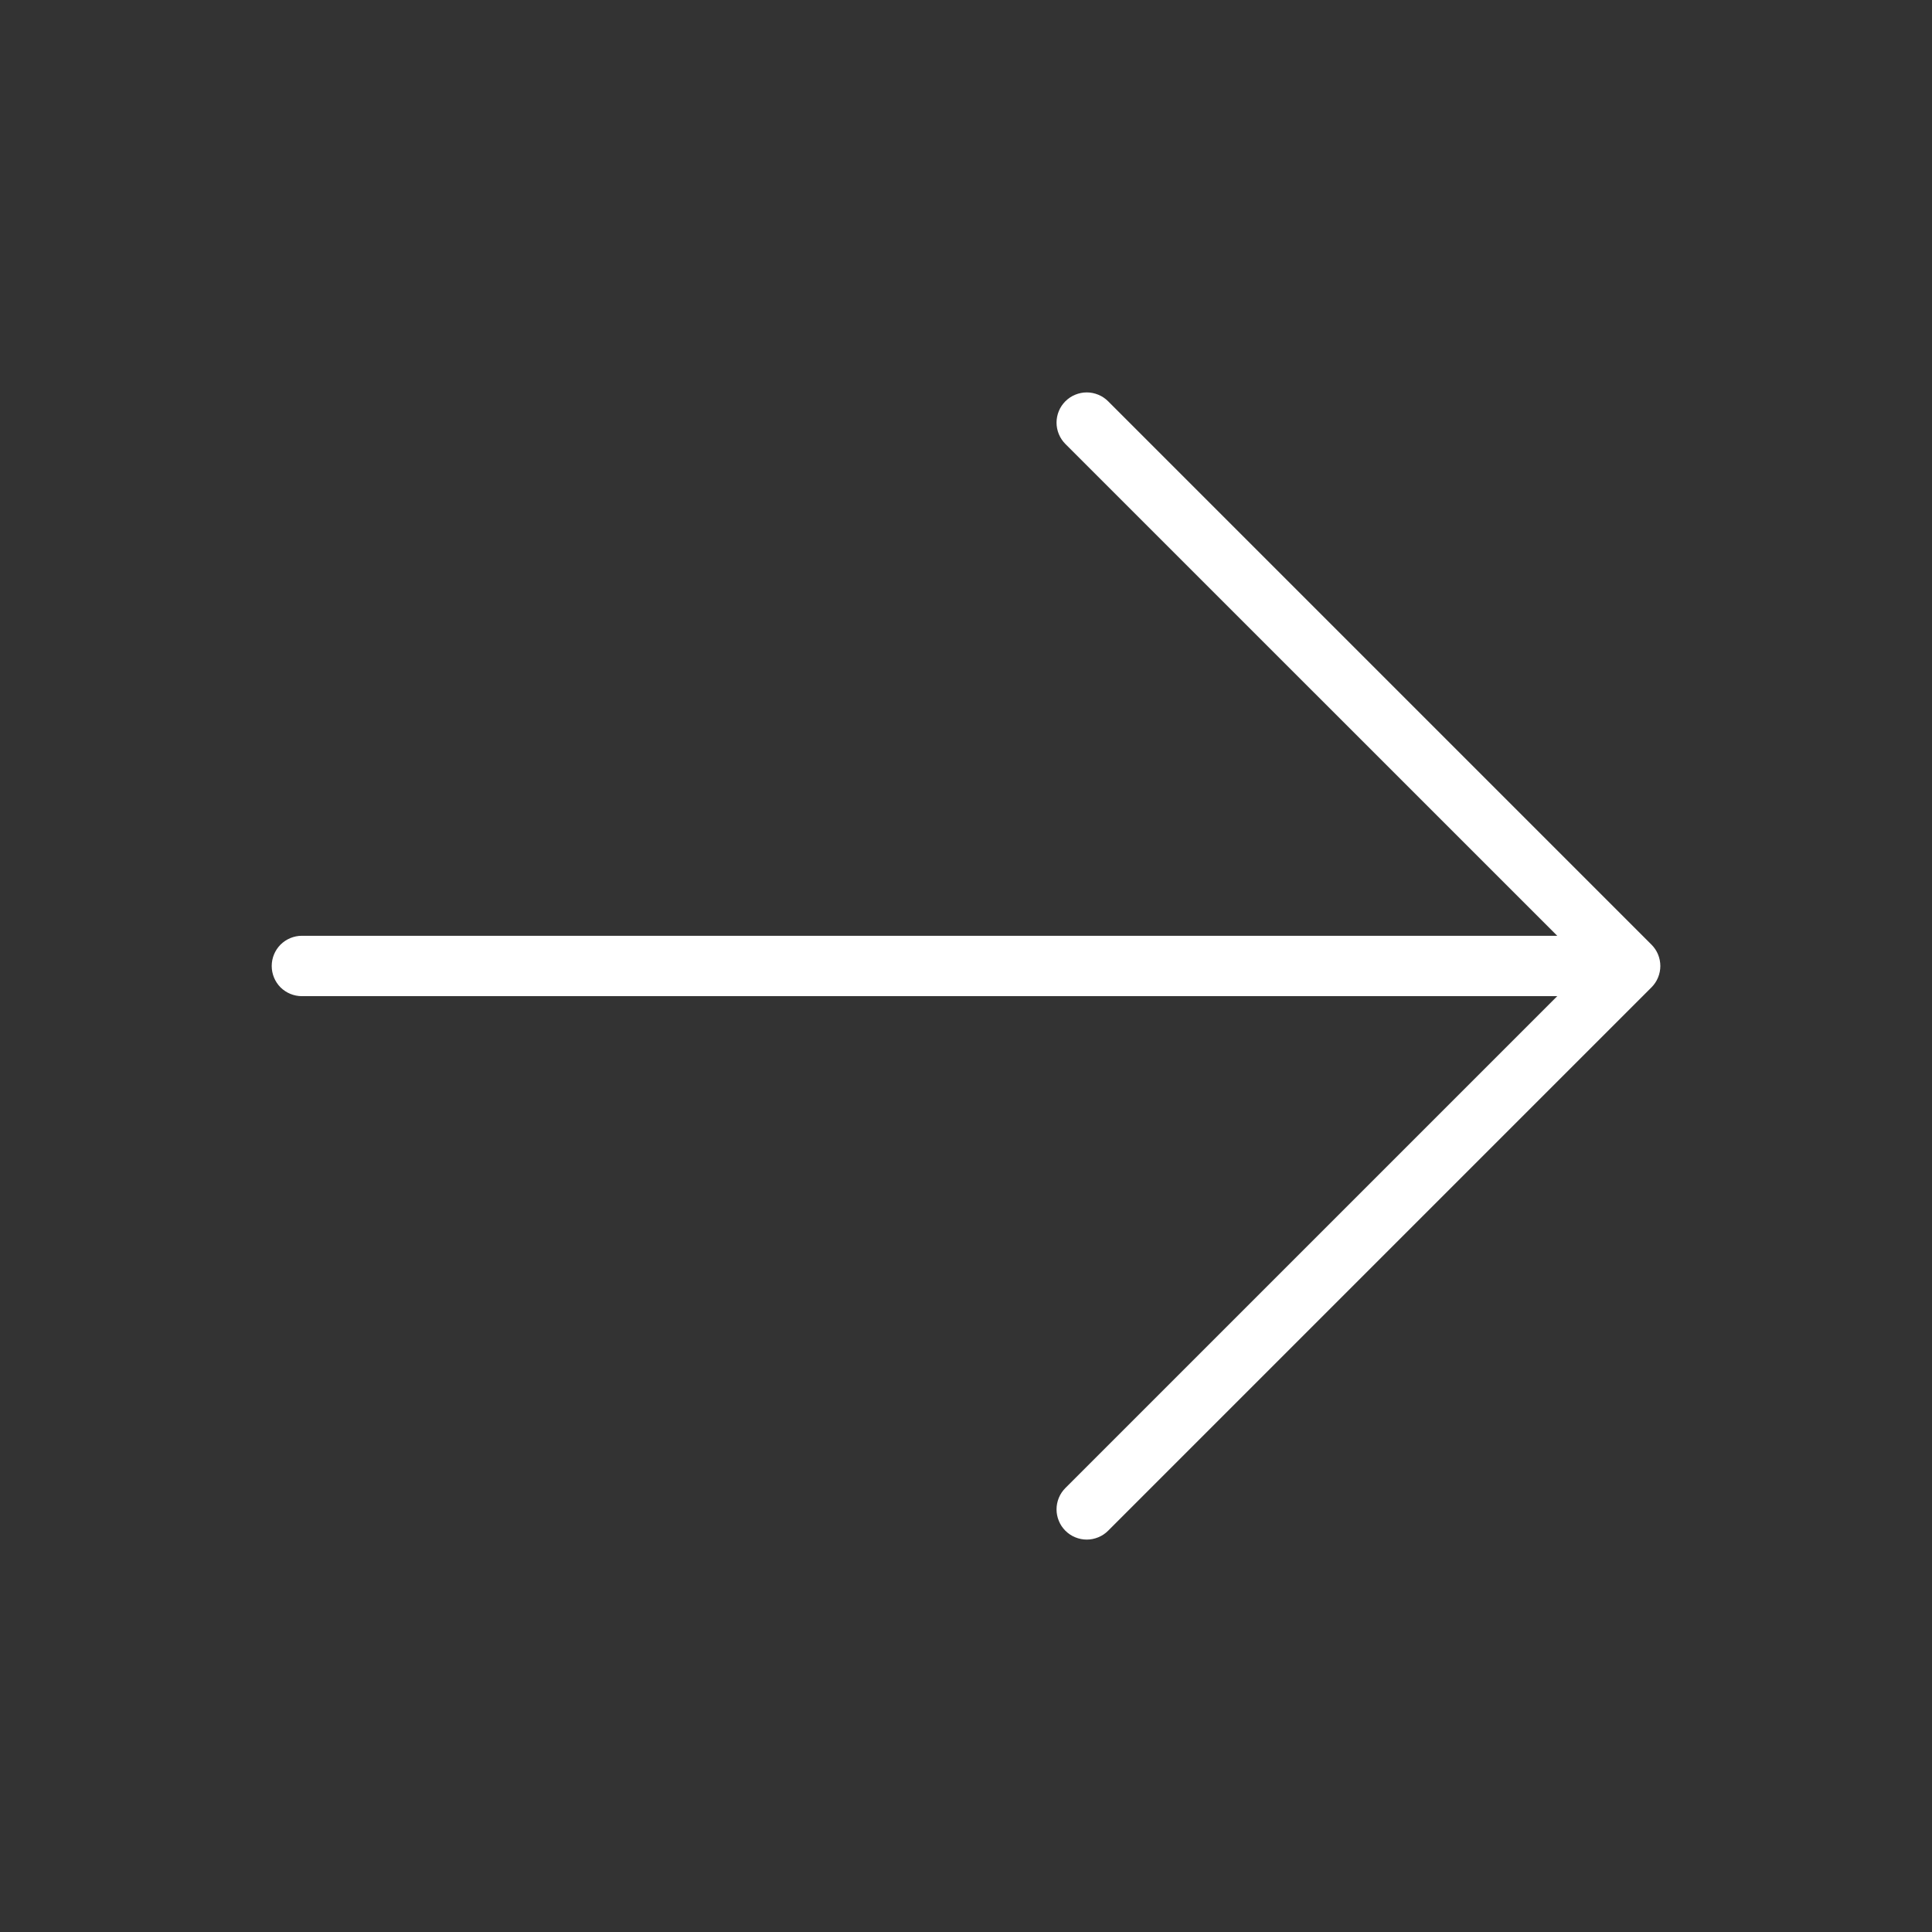 <svg width="36" height="36" viewBox="0 0 36 36" fill="none" xmlns="http://www.w3.org/2000/svg">
<rect x="0" y="0" width="36" height="36" fill="#333333" stroke="none"/>
<path d="M19.852 28.523C19.8 28.471 19.758 28.409 19.73 28.34C19.702 28.272 19.687 28.199 19.687 28.125C19.687 28.051 19.702 27.978 19.73 27.909C19.758 27.841 19.8 27.779 19.852 27.727L29.017 18.562L5.625 18.562C5.476 18.562 5.333 18.503 5.227 18.398C5.122 18.292 5.063 18.149 5.063 18C5.063 17.851 5.122 17.708 5.227 17.602C5.333 17.497 5.476 17.437 5.625 17.437L29.017 17.437L19.852 8.273C19.8 8.221 19.758 8.158 19.73 8.09C19.702 8.022 19.687 7.949 19.687 7.875C19.687 7.801 19.702 7.728 19.73 7.659C19.758 7.591 19.8 7.529 19.852 7.477C19.904 7.425 19.966 7.383 20.035 7.355C20.103 7.327 20.176 7.312 20.25 7.312C20.324 7.312 20.397 7.327 20.465 7.355C20.534 7.383 20.596 7.425 20.648 7.477L30.773 17.602C30.825 17.654 30.867 17.716 30.895 17.784C30.923 17.853 30.938 17.926 30.938 18C30.938 18.074 30.923 18.147 30.895 18.215C30.867 18.284 30.825 18.346 30.773 18.398L20.648 28.523C20.596 28.575 20.534 28.617 20.465 28.645C20.397 28.673 20.324 28.688 20.25 28.688C20.176 28.688 20.103 28.673 20.035 28.645C19.966 28.617 19.904 28.575 19.852 28.523Z" fill="white"/>
</svg>
